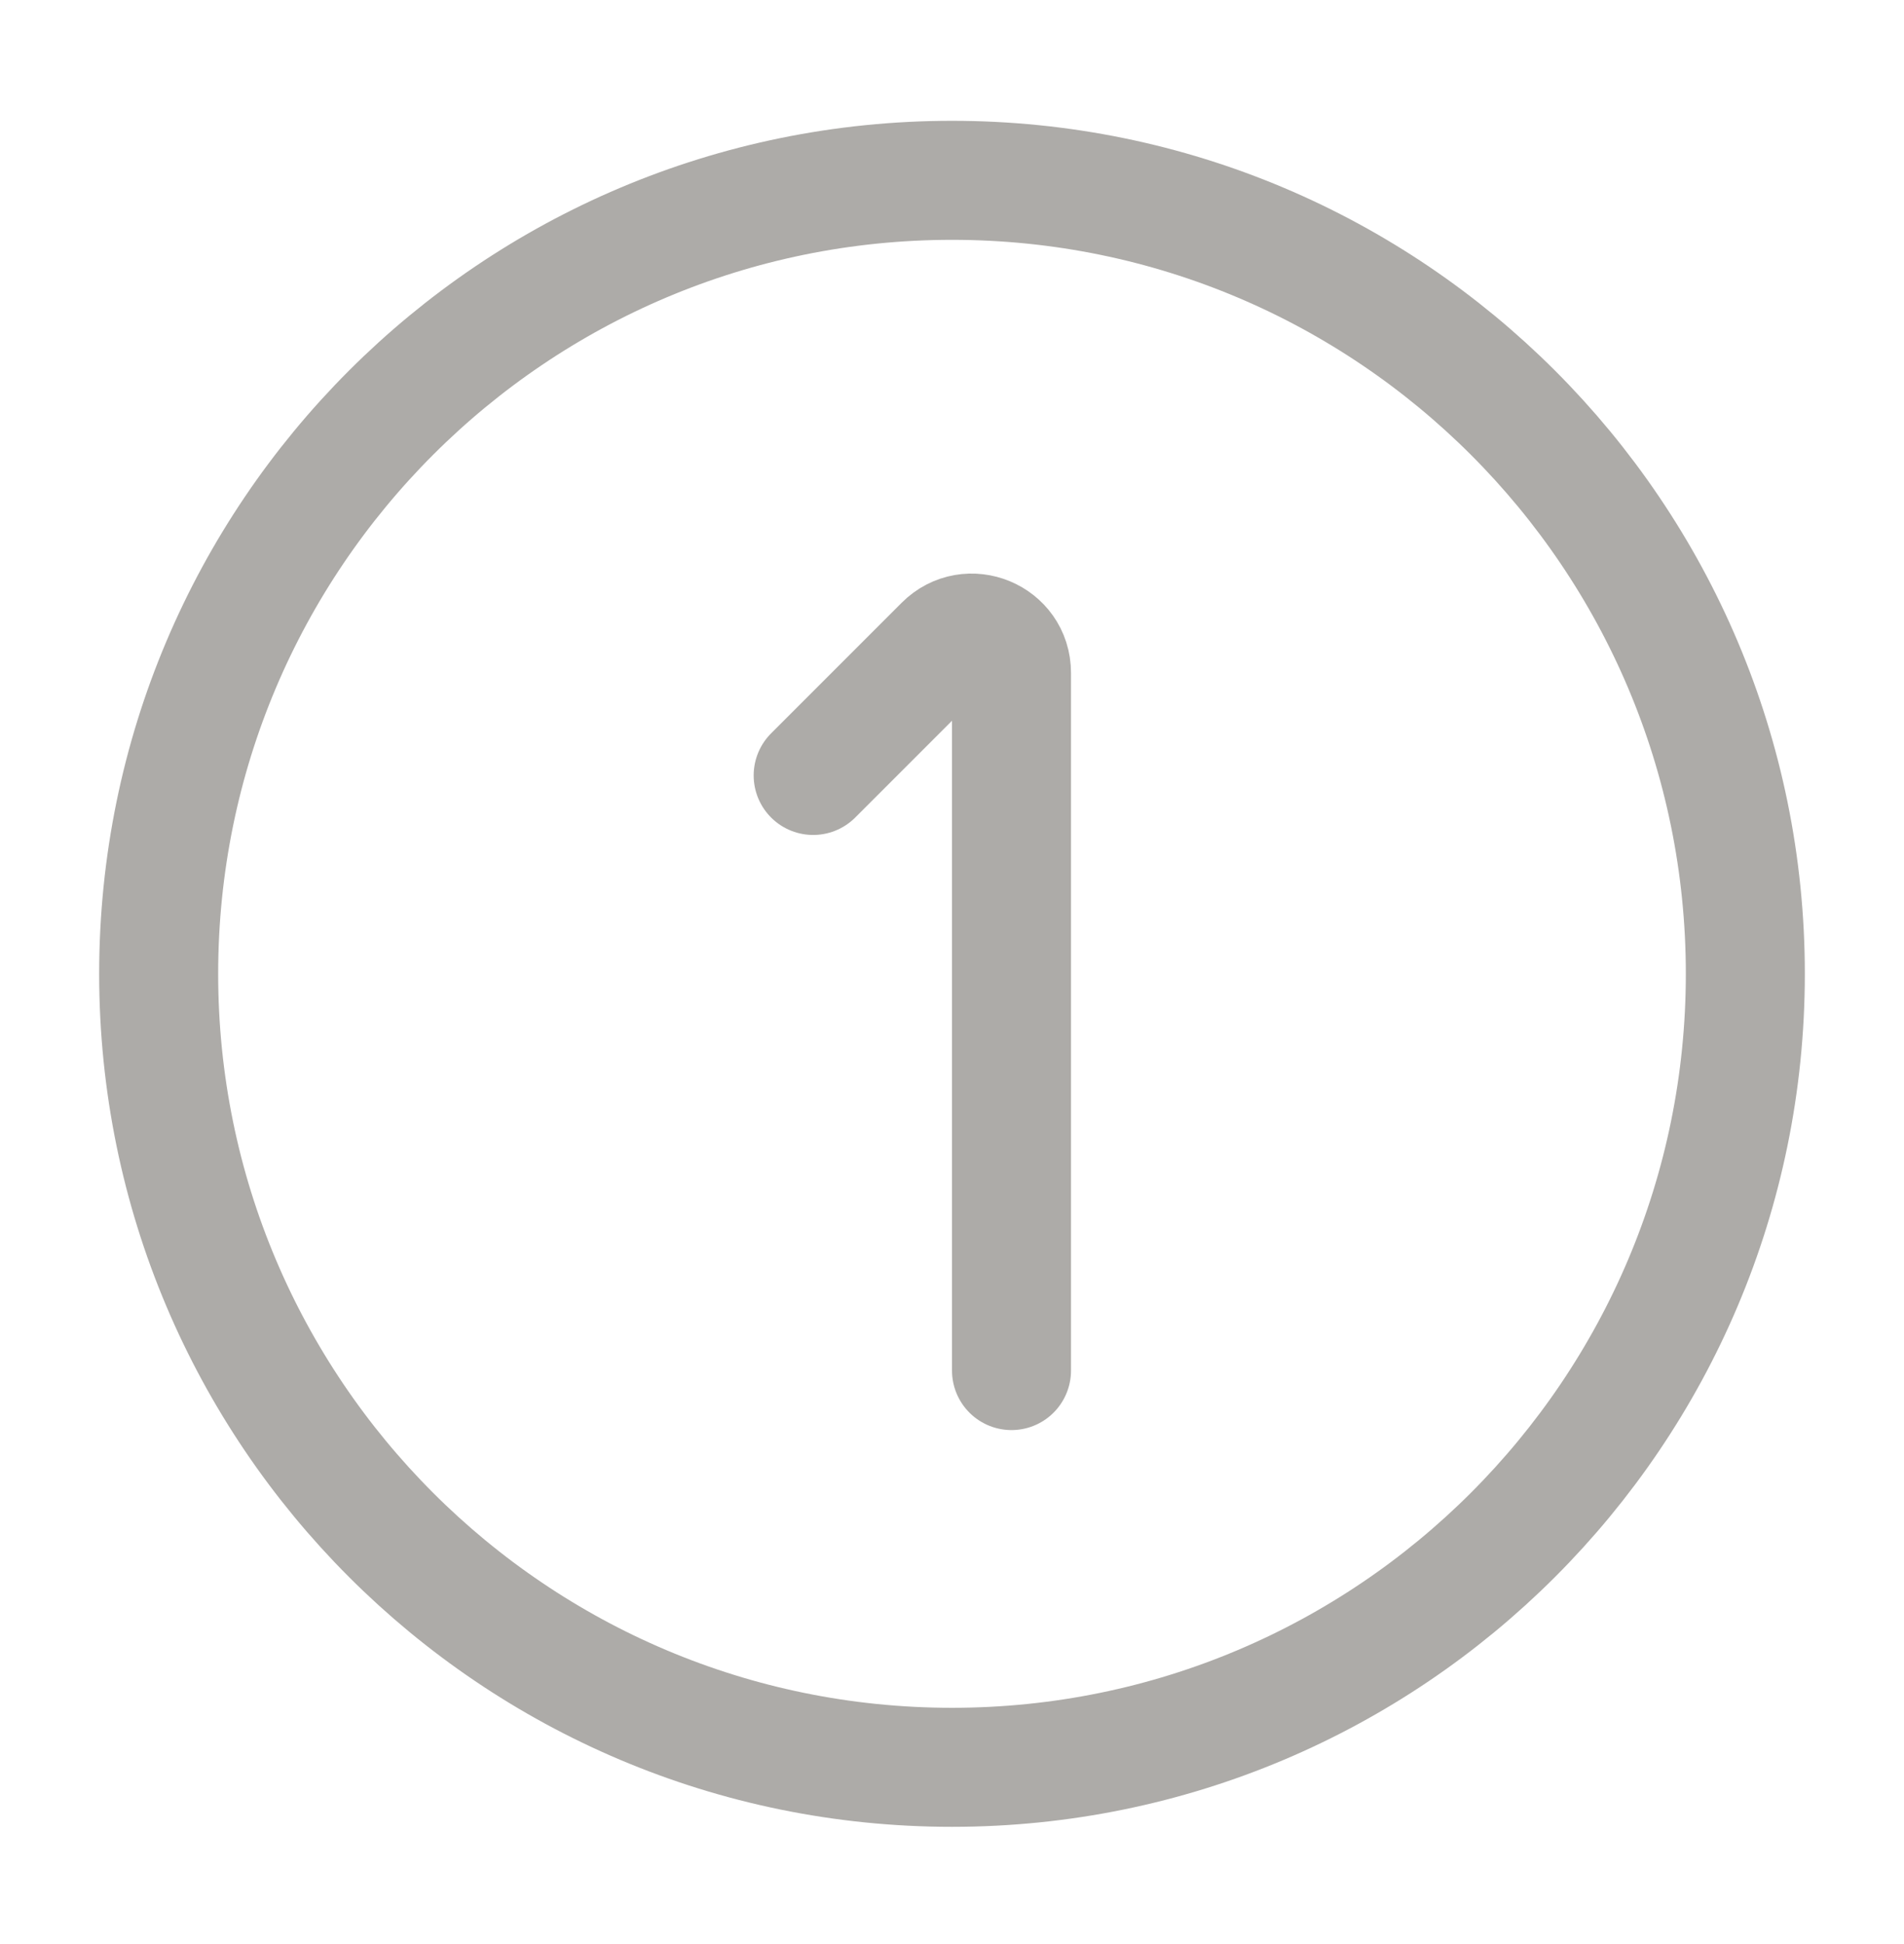 <svg xmlns="http://www.w3.org/2000/svg" width="48" height="49" viewBox="0 0 48 49" fill="none"><path d="M25.5 34.545V16.959C25.5 16.068 24.423 15.622 23.793 16.252L20.5 19.545M44 24.545C44 35.59 35.046 44.545 24 44.545C12.954 44.545 4 35.59 4 24.545C4 13.499 12.954 4.545 24 4.545C35.046 4.545 44 13.499 44 24.545Z" stroke="#ADABA8" stroke-width="3" stroke-linecap="round"></path></svg>